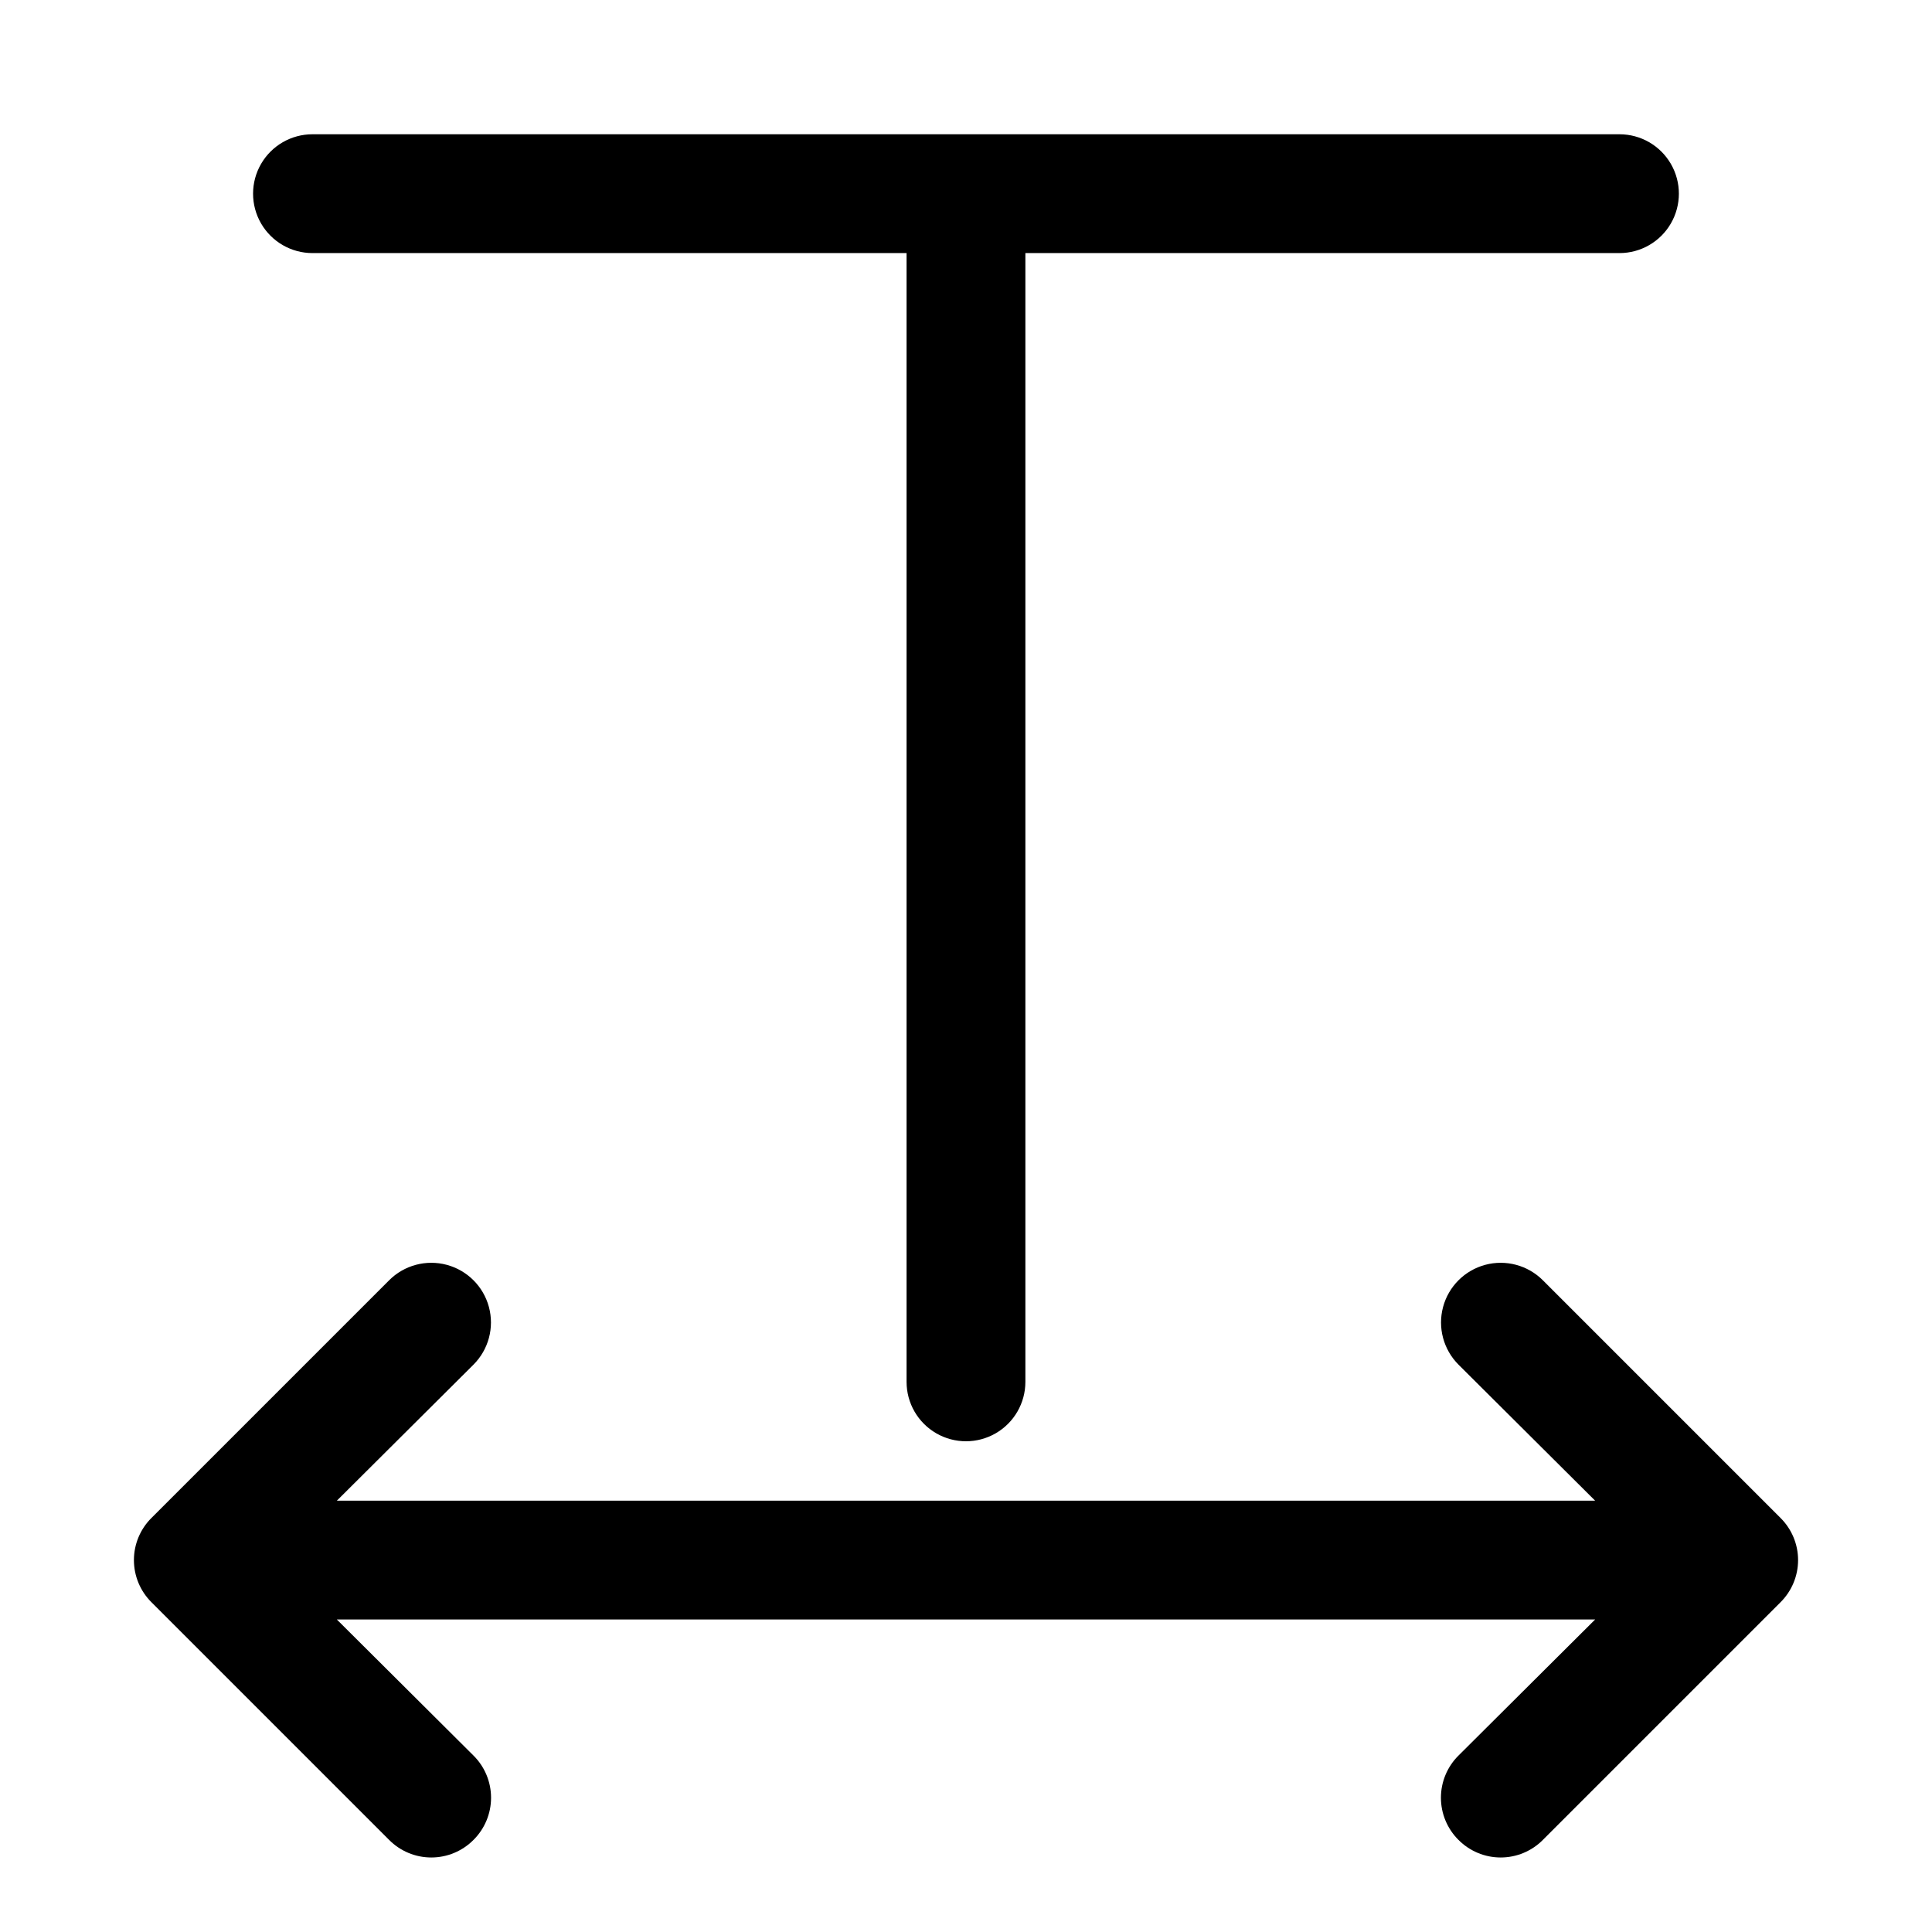 <?xml version="1.0" encoding="UTF-8"?>
<!-- Uploaded to: ICON Repo, www.svgrepo.com, Generator: ICON Repo Mixer Tools -->
<svg fill="#000000" width="800px" height="800px" version="1.1" viewBox="144 144 512 512" xmlns="http://www.w3.org/2000/svg">
 <path d="m615.85 568.62-62.977 62.977h0.004c-2.957 2.981-6.981 4.656-11.18 4.656-4.199 0-8.223-1.676-11.18-4.656-2.981-2.957-4.656-6.981-4.656-11.18 0-4.195 1.676-8.223 4.656-11.176l36.211-36.055h-333.46l36.211 36.055c2.981 2.953 4.656 6.981 4.656 11.176 0 4.199-1.676 8.223-4.656 11.18-2.957 2.981-6.981 4.656-11.18 4.656-4.195 0-8.223-1.676-11.176-4.656l-62.977-62.977c-2.981-2.957-4.656-6.981-4.656-11.18 0-4.195 1.676-8.219 4.656-11.176l62.977-62.977c3.992-3.996 9.812-5.555 15.27-4.094 5.453 1.465 9.715 5.723 11.176 11.18 1.465 5.457-0.098 11.277-4.09 15.27l-36.211 36.055h333.46l-36.211-36.055c-3.992-3.992-5.551-9.812-4.09-15.27 1.461-5.457 5.723-9.715 11.176-11.18 5.457-1.461 11.277 0.098 15.273 4.094l62.977 62.977h-0.004c2.981 2.957 4.66 6.981 4.66 11.176 0 4.199-1.68 8.223-4.66 11.18zm-389.04-357.55h157.44v299.14c0 5.625 3 10.82 7.871 13.633s10.875 2.812 15.746 0 7.871-8.008 7.871-13.633v-299.14h157.44c5.625 0 10.82-3 13.633-7.871 2.812-4.871 2.812-10.875 0-15.746s-8.008-7.871-13.633-7.871h-346.37c-5.625 0-10.82 3-13.633 7.871s-2.812 10.875 0 15.746c2.812 4.871 8.008 7.871 13.633 7.871z"/>
</svg>